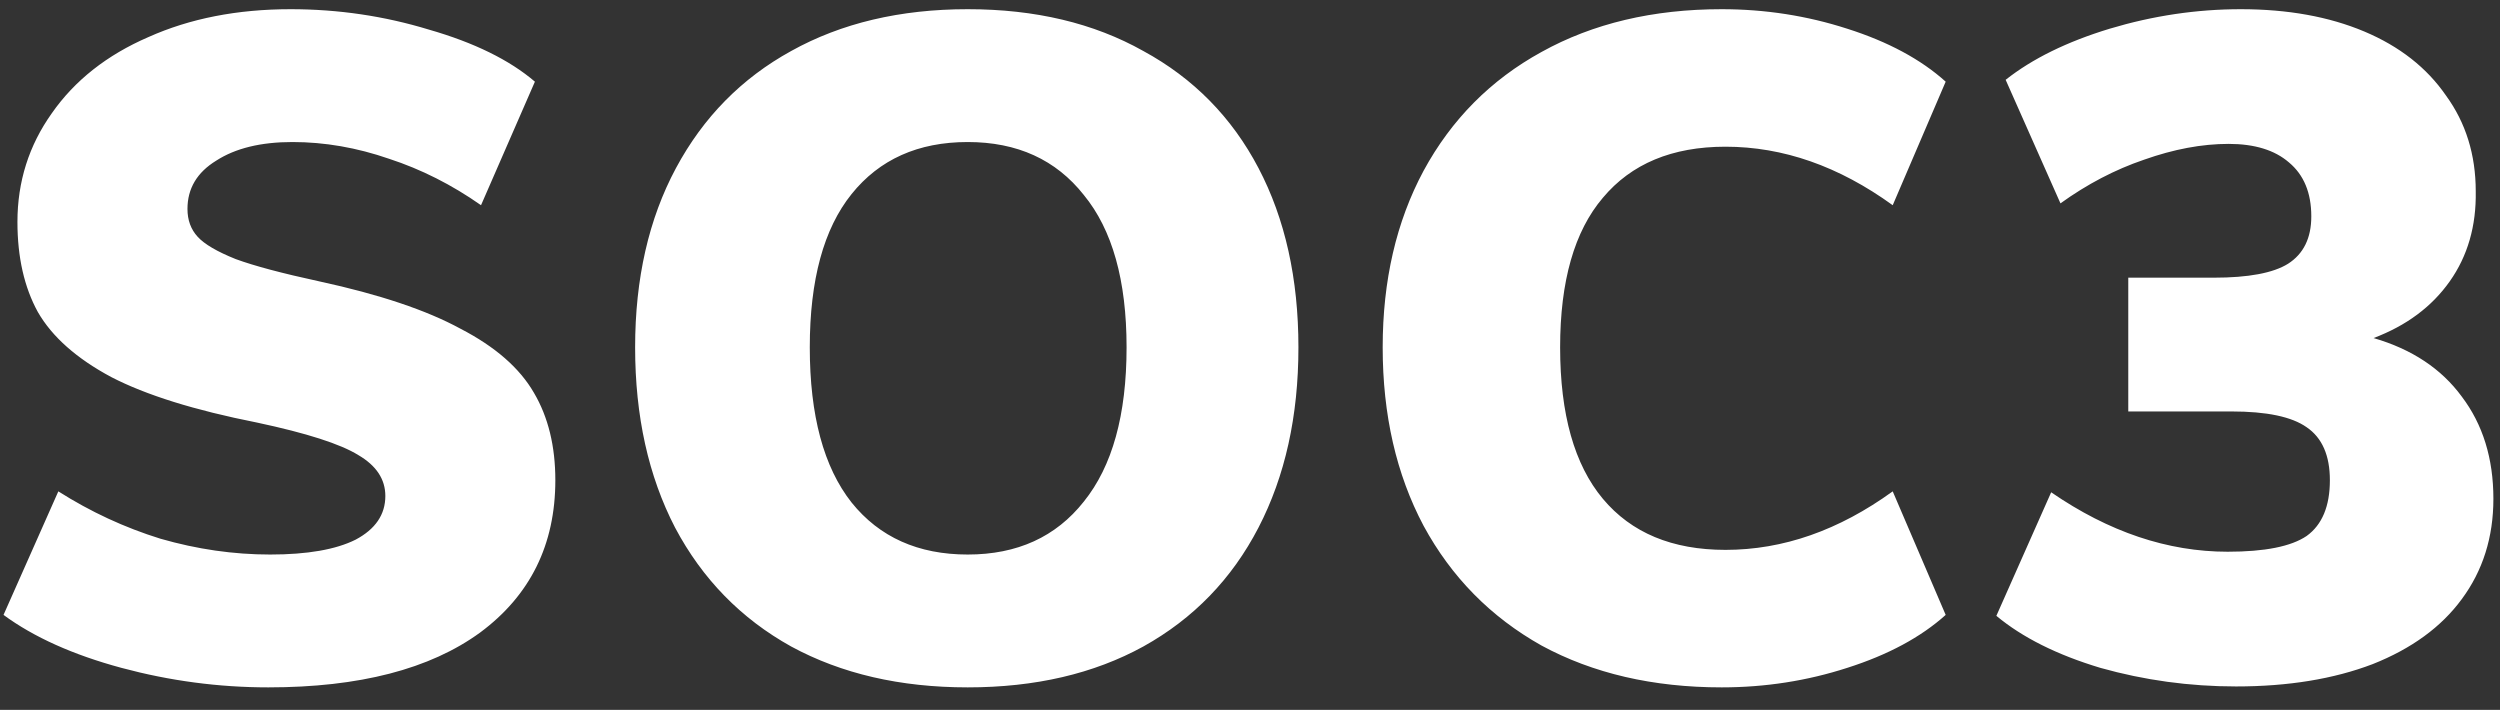 <svg width="81" height="23" viewBox="0 0 81 23" fill="none" xmlns="http://www.w3.org/2000/svg">
<rect x="0" y="0" width="81" height="23" fill="#333333" stroke="none"/>
<path d="M8.692 22.271C7.087 22.271 5.502 22.06 3.936 21.639C2.371 21.217 1.097 20.645 0.114 19.923L1.89 15.92C2.933 16.582 4.037 17.094 5.201 17.455C6.385 17.796 7.568 17.967 8.752 17.967C9.956 17.967 10.88 17.806 11.522 17.485C12.164 17.144 12.485 16.672 12.485 16.07C12.485 15.528 12.194 15.087 11.612 14.746C11.03 14.385 9.936 14.034 8.331 13.692C6.304 13.291 4.729 12.799 3.605 12.217C2.482 11.616 1.689 10.913 1.227 10.111C0.786 9.308 0.565 8.335 0.565 7.191C0.565 5.886 0.936 4.713 1.679 3.669C2.421 2.606 3.465 1.783 4.809 1.201C6.154 0.599 7.689 0.298 9.415 0.298C10.96 0.298 12.455 0.519 13.899 0.96C15.364 1.381 16.508 1.943 17.331 2.646L15.585 6.649C14.642 5.987 13.649 5.485 12.605 5.144C11.562 4.783 10.518 4.602 9.475 4.602C8.451 4.602 7.629 4.803 7.007 5.204C6.385 5.585 6.074 6.107 6.074 6.769C6.074 7.131 6.184 7.432 6.405 7.672C6.625 7.913 7.037 8.154 7.639 8.395C8.241 8.616 9.144 8.856 10.348 9.117C12.294 9.539 13.819 10.05 14.923 10.652C16.047 11.234 16.839 11.927 17.301 12.729C17.762 13.512 17.993 14.455 17.993 15.559C17.993 17.645 17.18 19.291 15.555 20.495C13.93 21.679 11.642 22.271 8.692 22.271ZM31.354 22.271C29.166 22.271 27.26 21.829 25.635 20.947C24.009 20.044 22.755 18.759 21.872 17.094C21.009 15.428 20.578 13.482 20.578 11.254C20.578 9.027 21.019 7.09 21.902 5.445C22.785 3.8 24.029 2.535 25.635 1.652C27.26 0.749 29.166 0.298 31.354 0.298C33.541 0.298 35.437 0.749 37.043 1.652C38.668 2.535 39.912 3.8 40.775 5.445C41.638 7.09 42.069 9.027 42.069 11.254C42.069 13.482 41.638 15.428 40.775 17.094C39.912 18.759 38.668 20.044 37.043 20.947C35.437 21.829 33.541 22.271 31.354 22.271ZM31.354 17.967C32.959 17.967 34.213 17.395 35.116 16.251C36.039 15.107 36.501 13.442 36.501 11.254C36.501 9.087 36.039 7.442 35.116 6.318C34.213 5.174 32.959 4.602 31.354 4.602C29.748 4.602 28.494 5.164 27.591 6.288C26.688 7.412 26.237 9.067 26.237 11.254C26.237 13.462 26.688 15.137 27.591 16.281C28.494 17.405 29.748 17.967 31.354 17.967ZM55.785 22.271C53.558 22.271 51.612 21.819 49.946 20.916C48.301 19.993 47.026 18.699 46.123 17.034C45.24 15.368 44.799 13.442 44.799 11.254C44.799 9.087 45.24 7.181 46.123 5.535C47.026 3.87 48.301 2.586 49.946 1.683C51.612 0.759 53.558 0.298 55.785 0.298C57.19 0.298 58.545 0.509 59.849 0.93C61.173 1.351 62.237 1.923 63.04 2.646L61.324 6.649C59.578 5.385 57.772 4.753 55.906 4.753C54.18 4.753 52.856 5.305 51.933 6.408C51.01 7.492 50.548 9.107 50.548 11.254C50.548 13.421 51.01 15.057 51.933 16.161C52.856 17.264 54.18 17.816 55.906 17.816C57.772 17.816 59.578 17.184 61.324 15.92L63.04 19.923C62.237 20.645 61.173 21.217 59.849 21.639C58.545 22.06 57.19 22.271 55.785 22.271ZM76.903 10.953C78.147 11.315 79.1 11.947 79.762 12.85C80.445 13.753 80.786 14.856 80.786 16.161C80.786 17.405 80.445 18.488 79.762 19.411C79.1 20.314 78.137 21.017 76.873 21.518C75.609 22 74.134 22.241 72.448 22.241C70.943 22.241 69.478 22.04 68.053 21.639C66.649 21.217 65.525 20.655 64.682 19.953L66.458 15.95C68.324 17.234 70.231 17.876 72.177 17.876C73.381 17.876 74.234 17.706 74.736 17.365C75.237 17.003 75.488 16.401 75.488 15.559C75.488 14.756 75.237 14.184 74.736 13.843C74.254 13.502 73.441 13.331 72.297 13.331H68.956V8.997H71.726C72.849 8.997 73.652 8.846 74.134 8.545C74.635 8.224 74.886 7.713 74.886 7.01C74.886 6.248 74.645 5.666 74.164 5.264C73.702 4.863 73.05 4.662 72.207 4.662C71.344 4.662 70.431 4.833 69.468 5.174C68.525 5.495 67.622 5.967 66.759 6.589L64.983 2.586C65.846 1.903 66.97 1.351 68.354 0.93C69.759 0.509 71.174 0.298 72.599 0.298C74.124 0.298 75.458 0.539 76.602 1.02C77.746 1.502 78.629 2.194 79.251 3.097C79.893 3.98 80.214 5.014 80.214 6.197C80.234 7.321 79.953 8.294 79.371 9.117C78.789 9.94 77.966 10.552 76.903 10.953Z" fill="white"/>
</svg>
